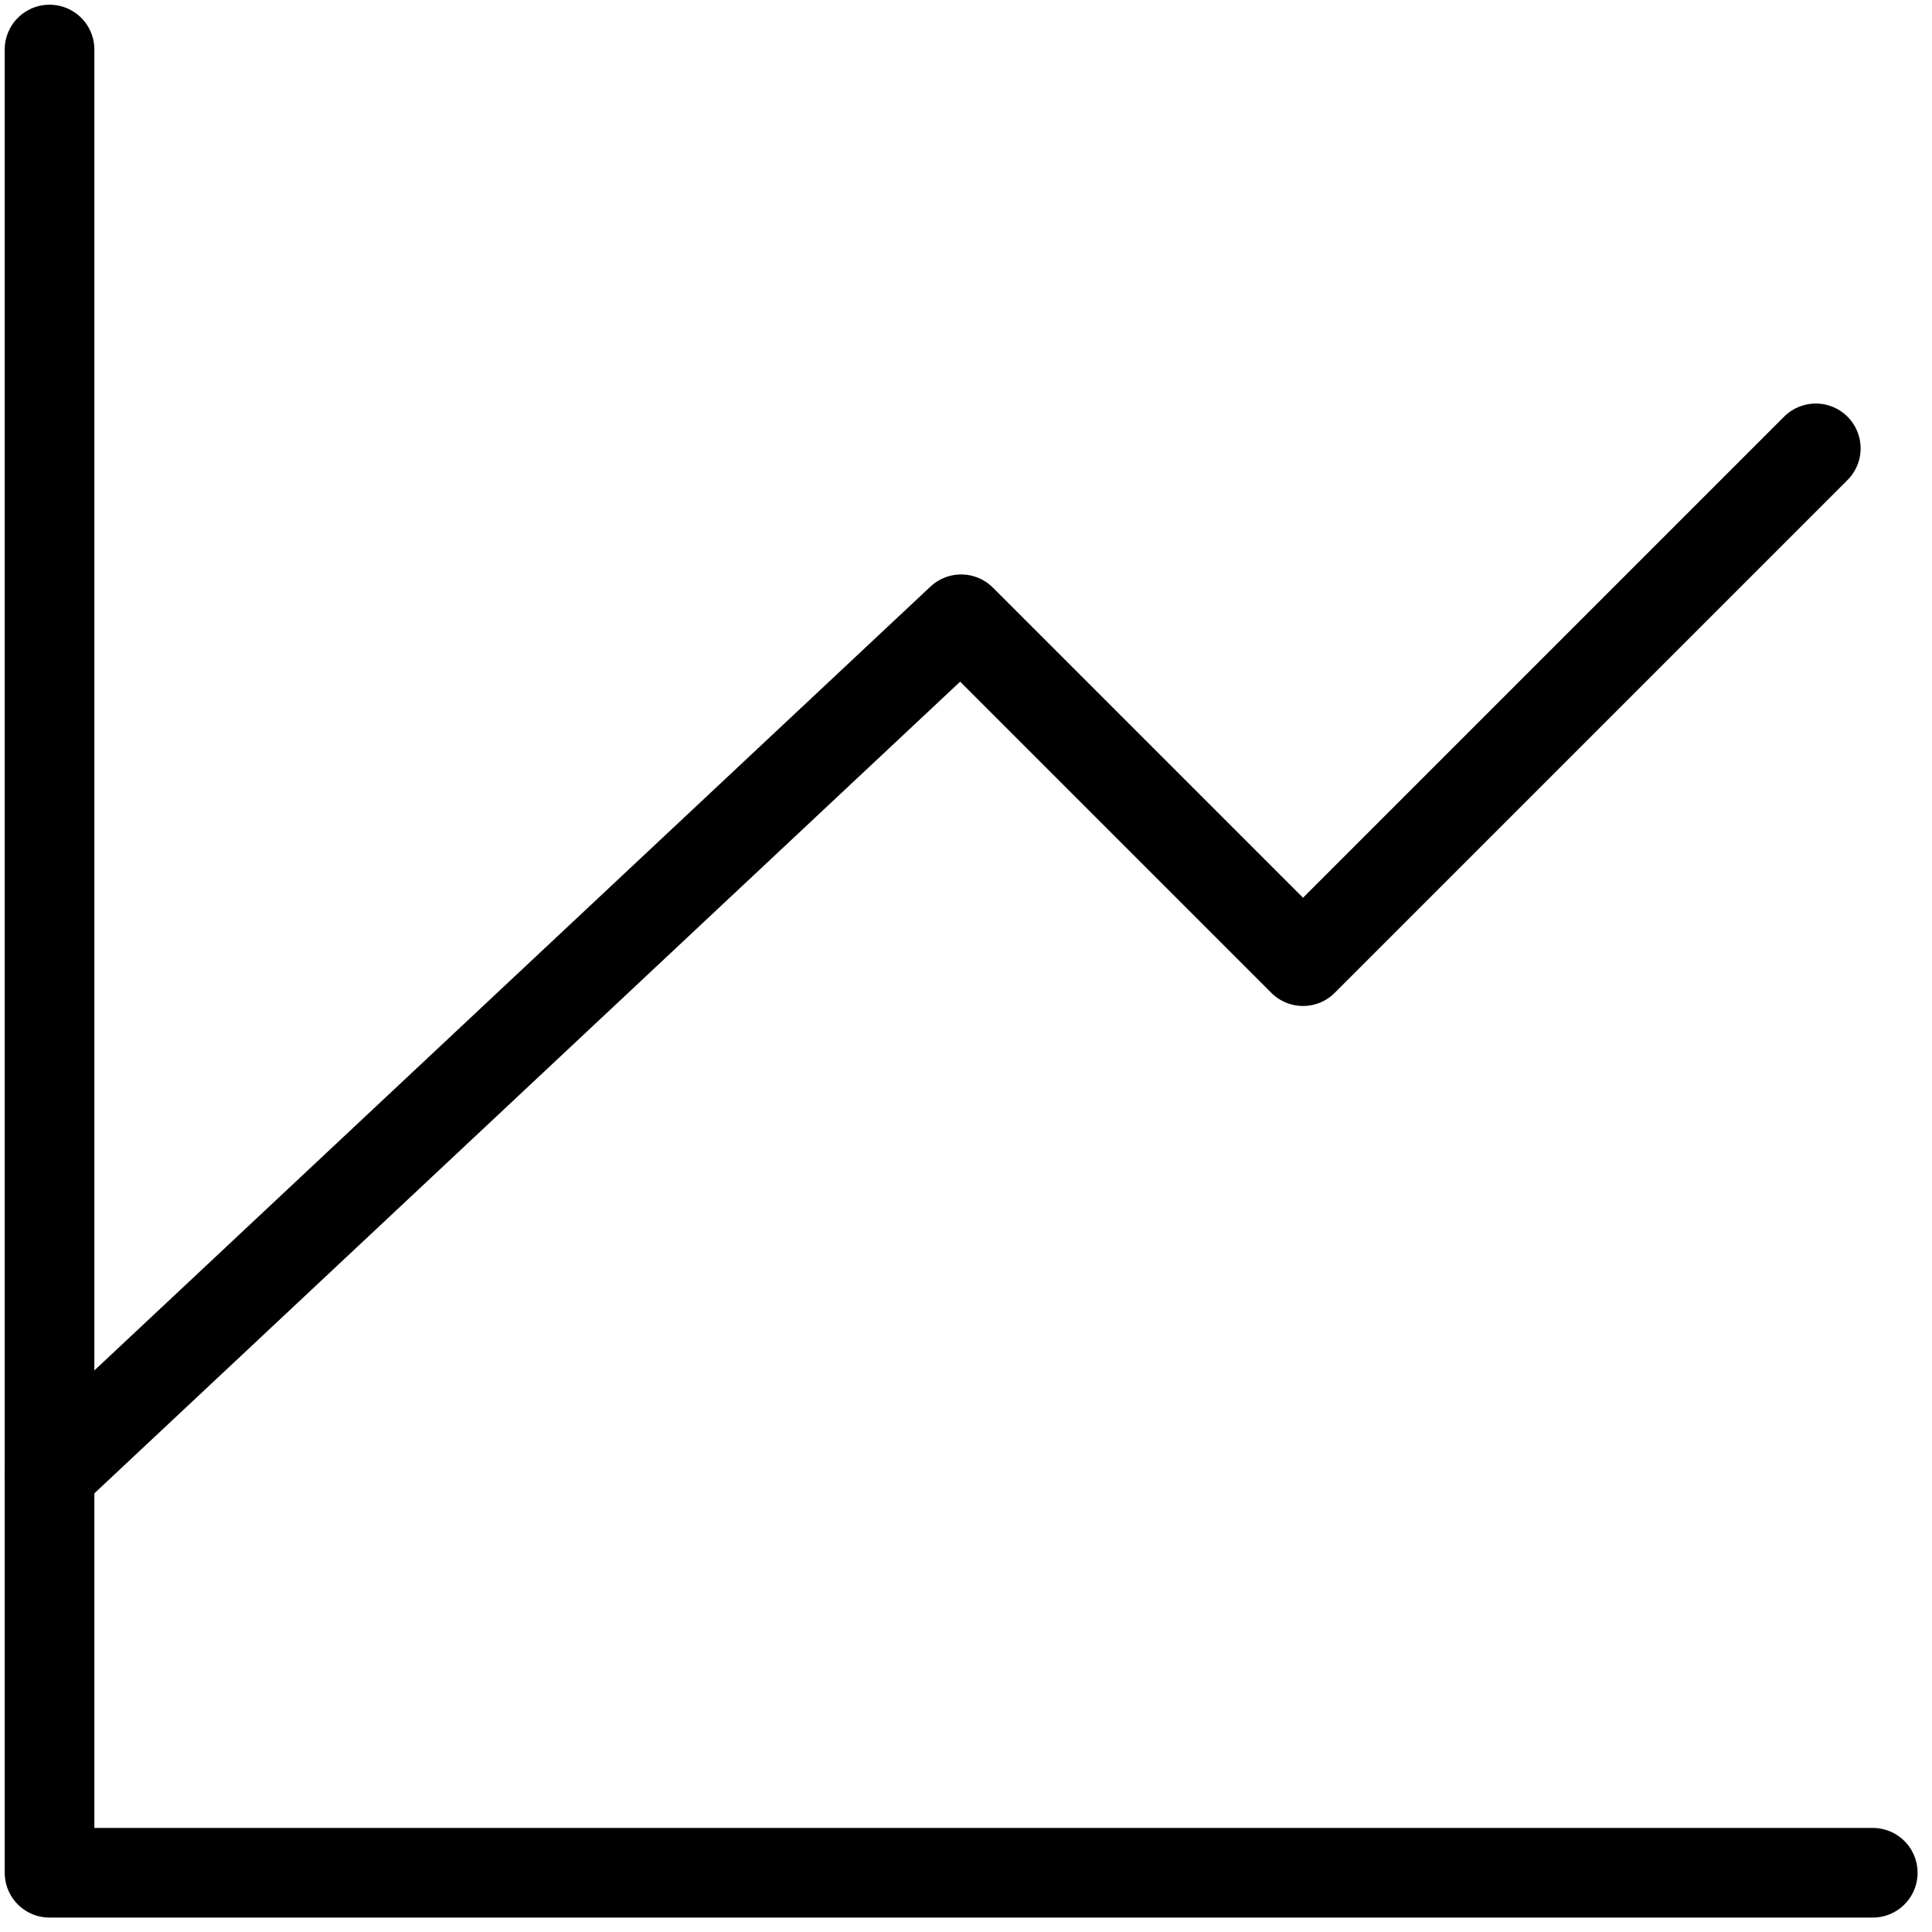 <?xml version="1.0" encoding="UTF-8"?> <svg xmlns="http://www.w3.org/2000/svg" width="39" height="39" viewBox="0 0 39 39" fill="none"><path d="M37.804 37.804H1V1" stroke="black" stroke-width="1.81" stroke-linecap="round" stroke-linejoin="round"></path><path d="M1 29.753L19.402 12.501L26.303 19.402L36.654 9.051" stroke="black" stroke-width="1.81" stroke-linecap="round" stroke-linejoin="round"></path></svg> 